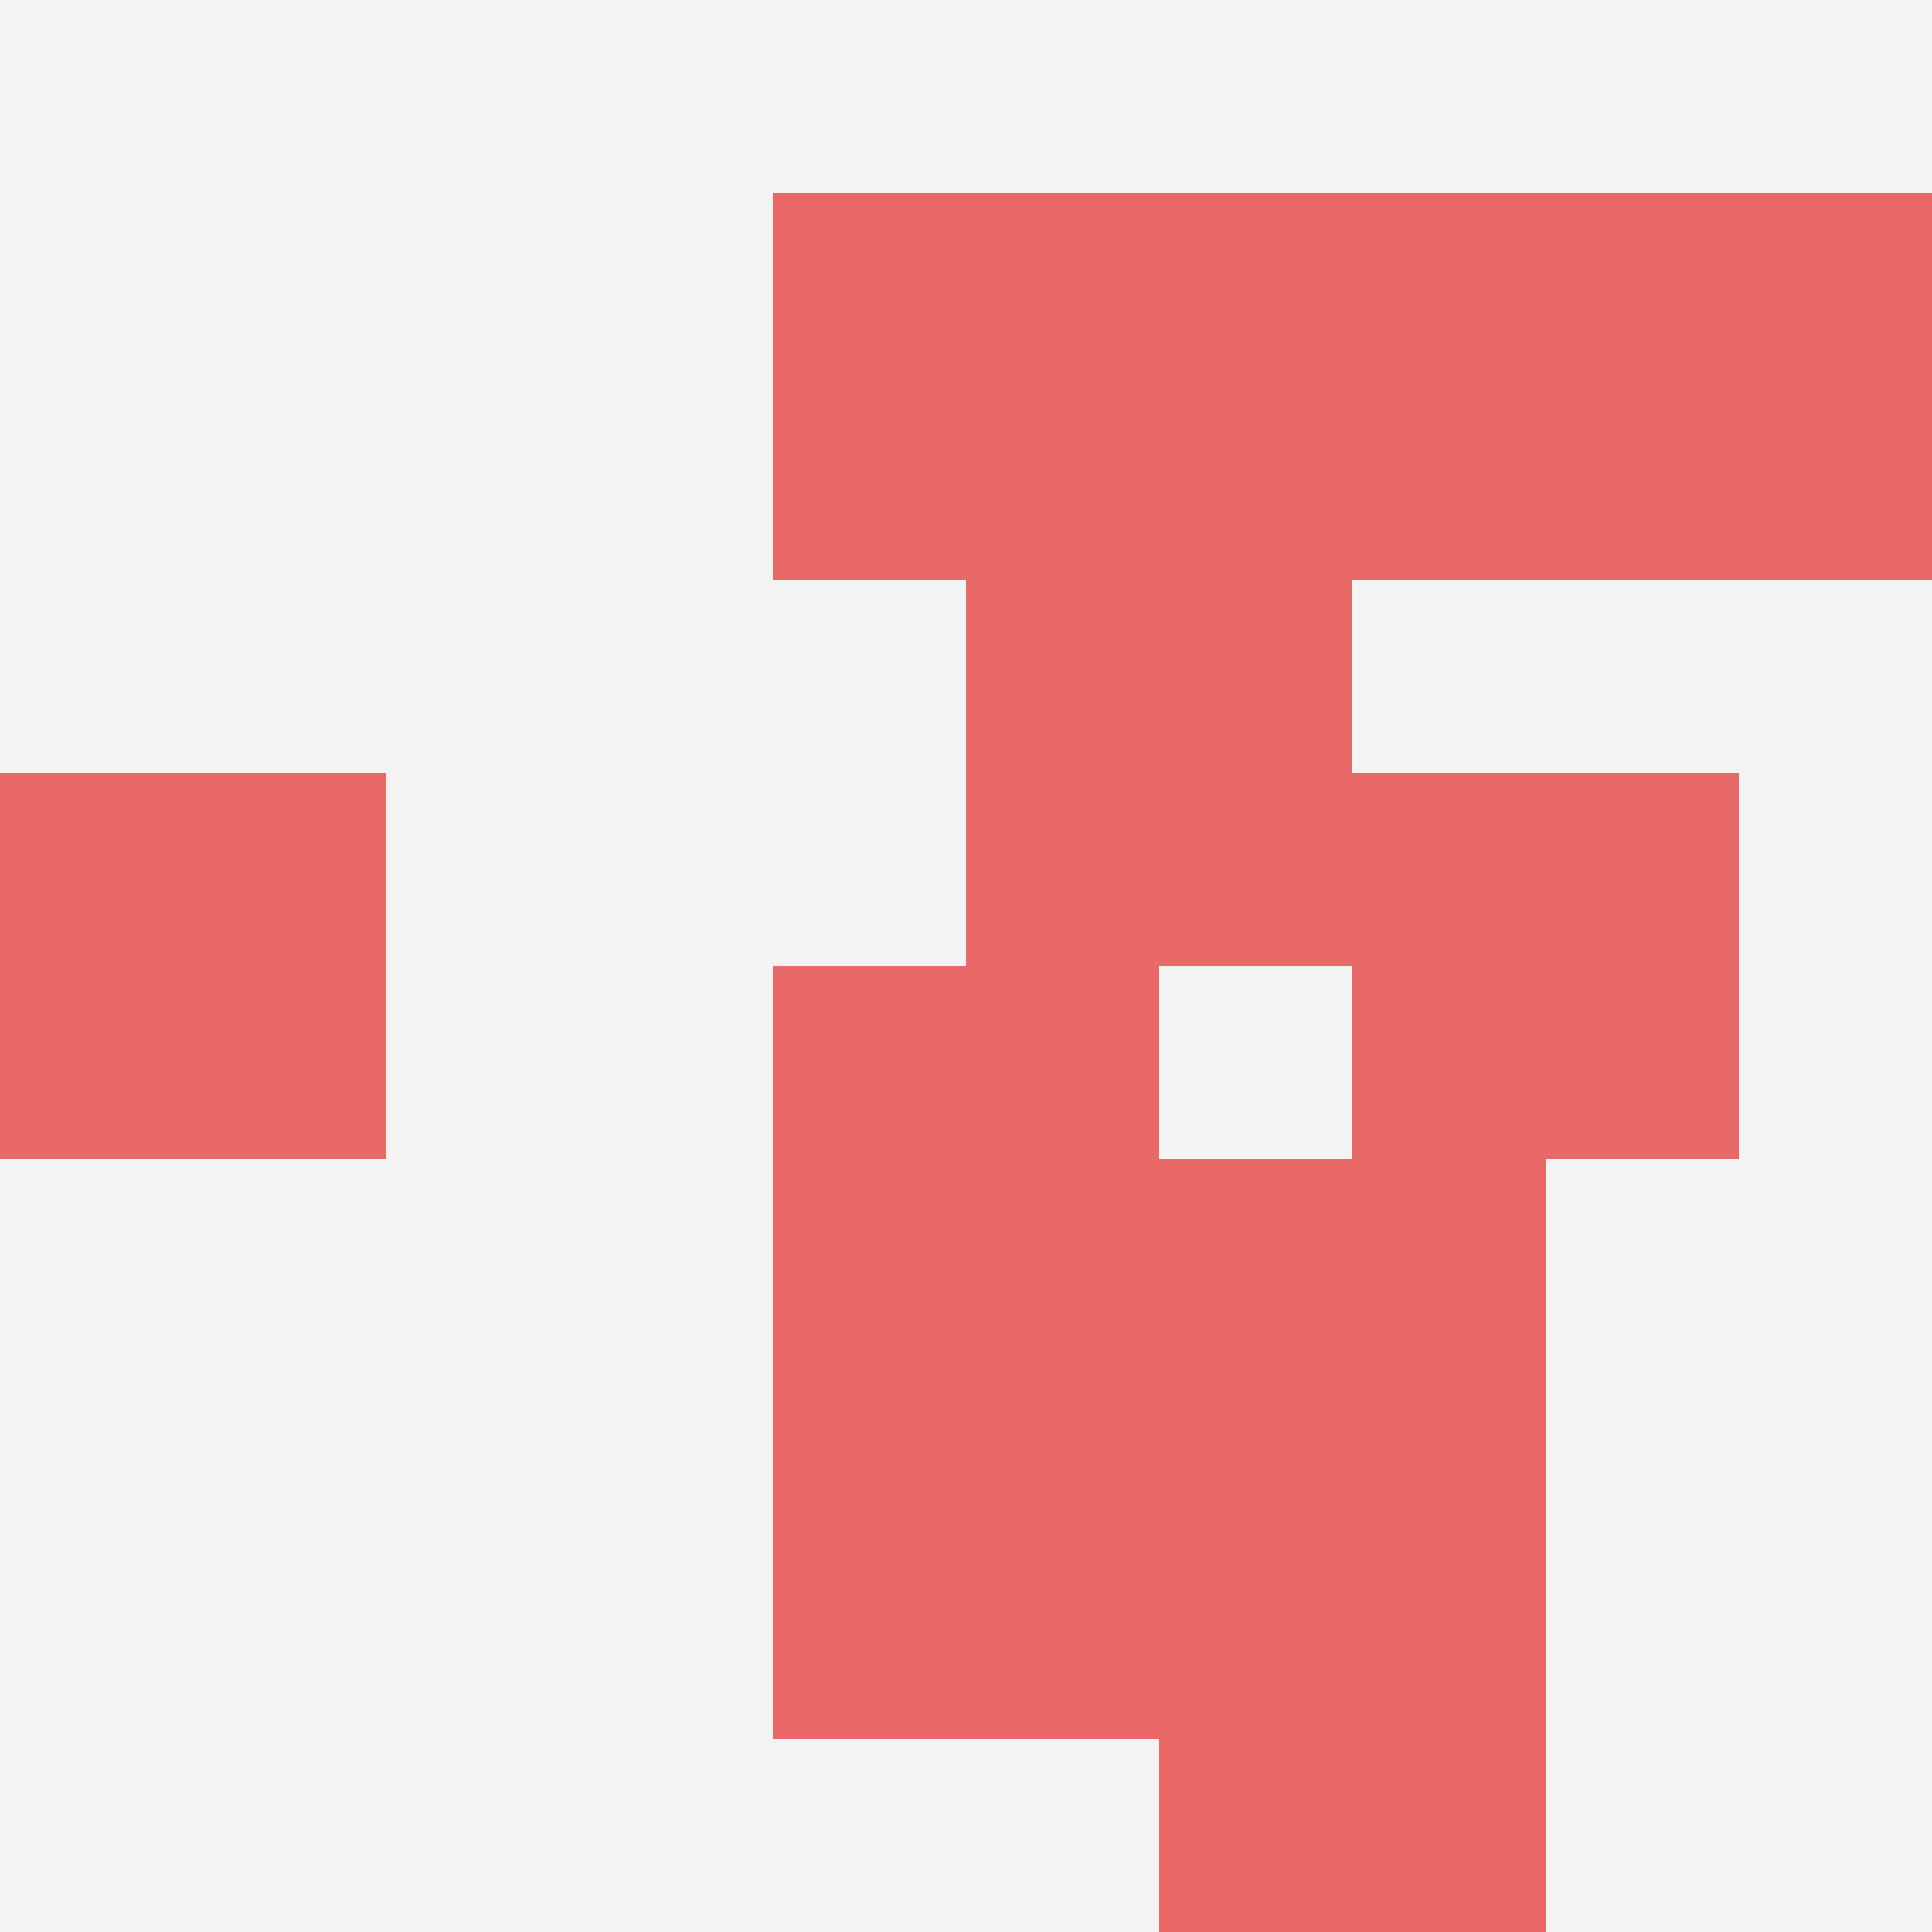 <svg id="ten-svg" xmlns="http://www.w3.org/2000/svg" preserveAspectRatio="xMinYMin meet" viewBox="0 0 10 10"> <rect x="0" y="0" width="10" height="10" fill="#F3F3F3"/><rect class="t" x="5" y="3"/><rect class="t" x="6" y="1"/><rect class="t" x="0" y="4"/><rect class="t" x="4" y="7"/><rect class="t" x="6" y="8"/><rect class="t" x="6" y="6"/><rect class="t" x="4" y="5"/><rect class="t" x="4" y="1"/><rect class="t" x="7" y="4"/><rect class="t" x="8" y="1"/><style>.t{width:2px;height:2px;fill:#E96868} #ten-svg{shape-rendering:crispedges;}</style></svg>